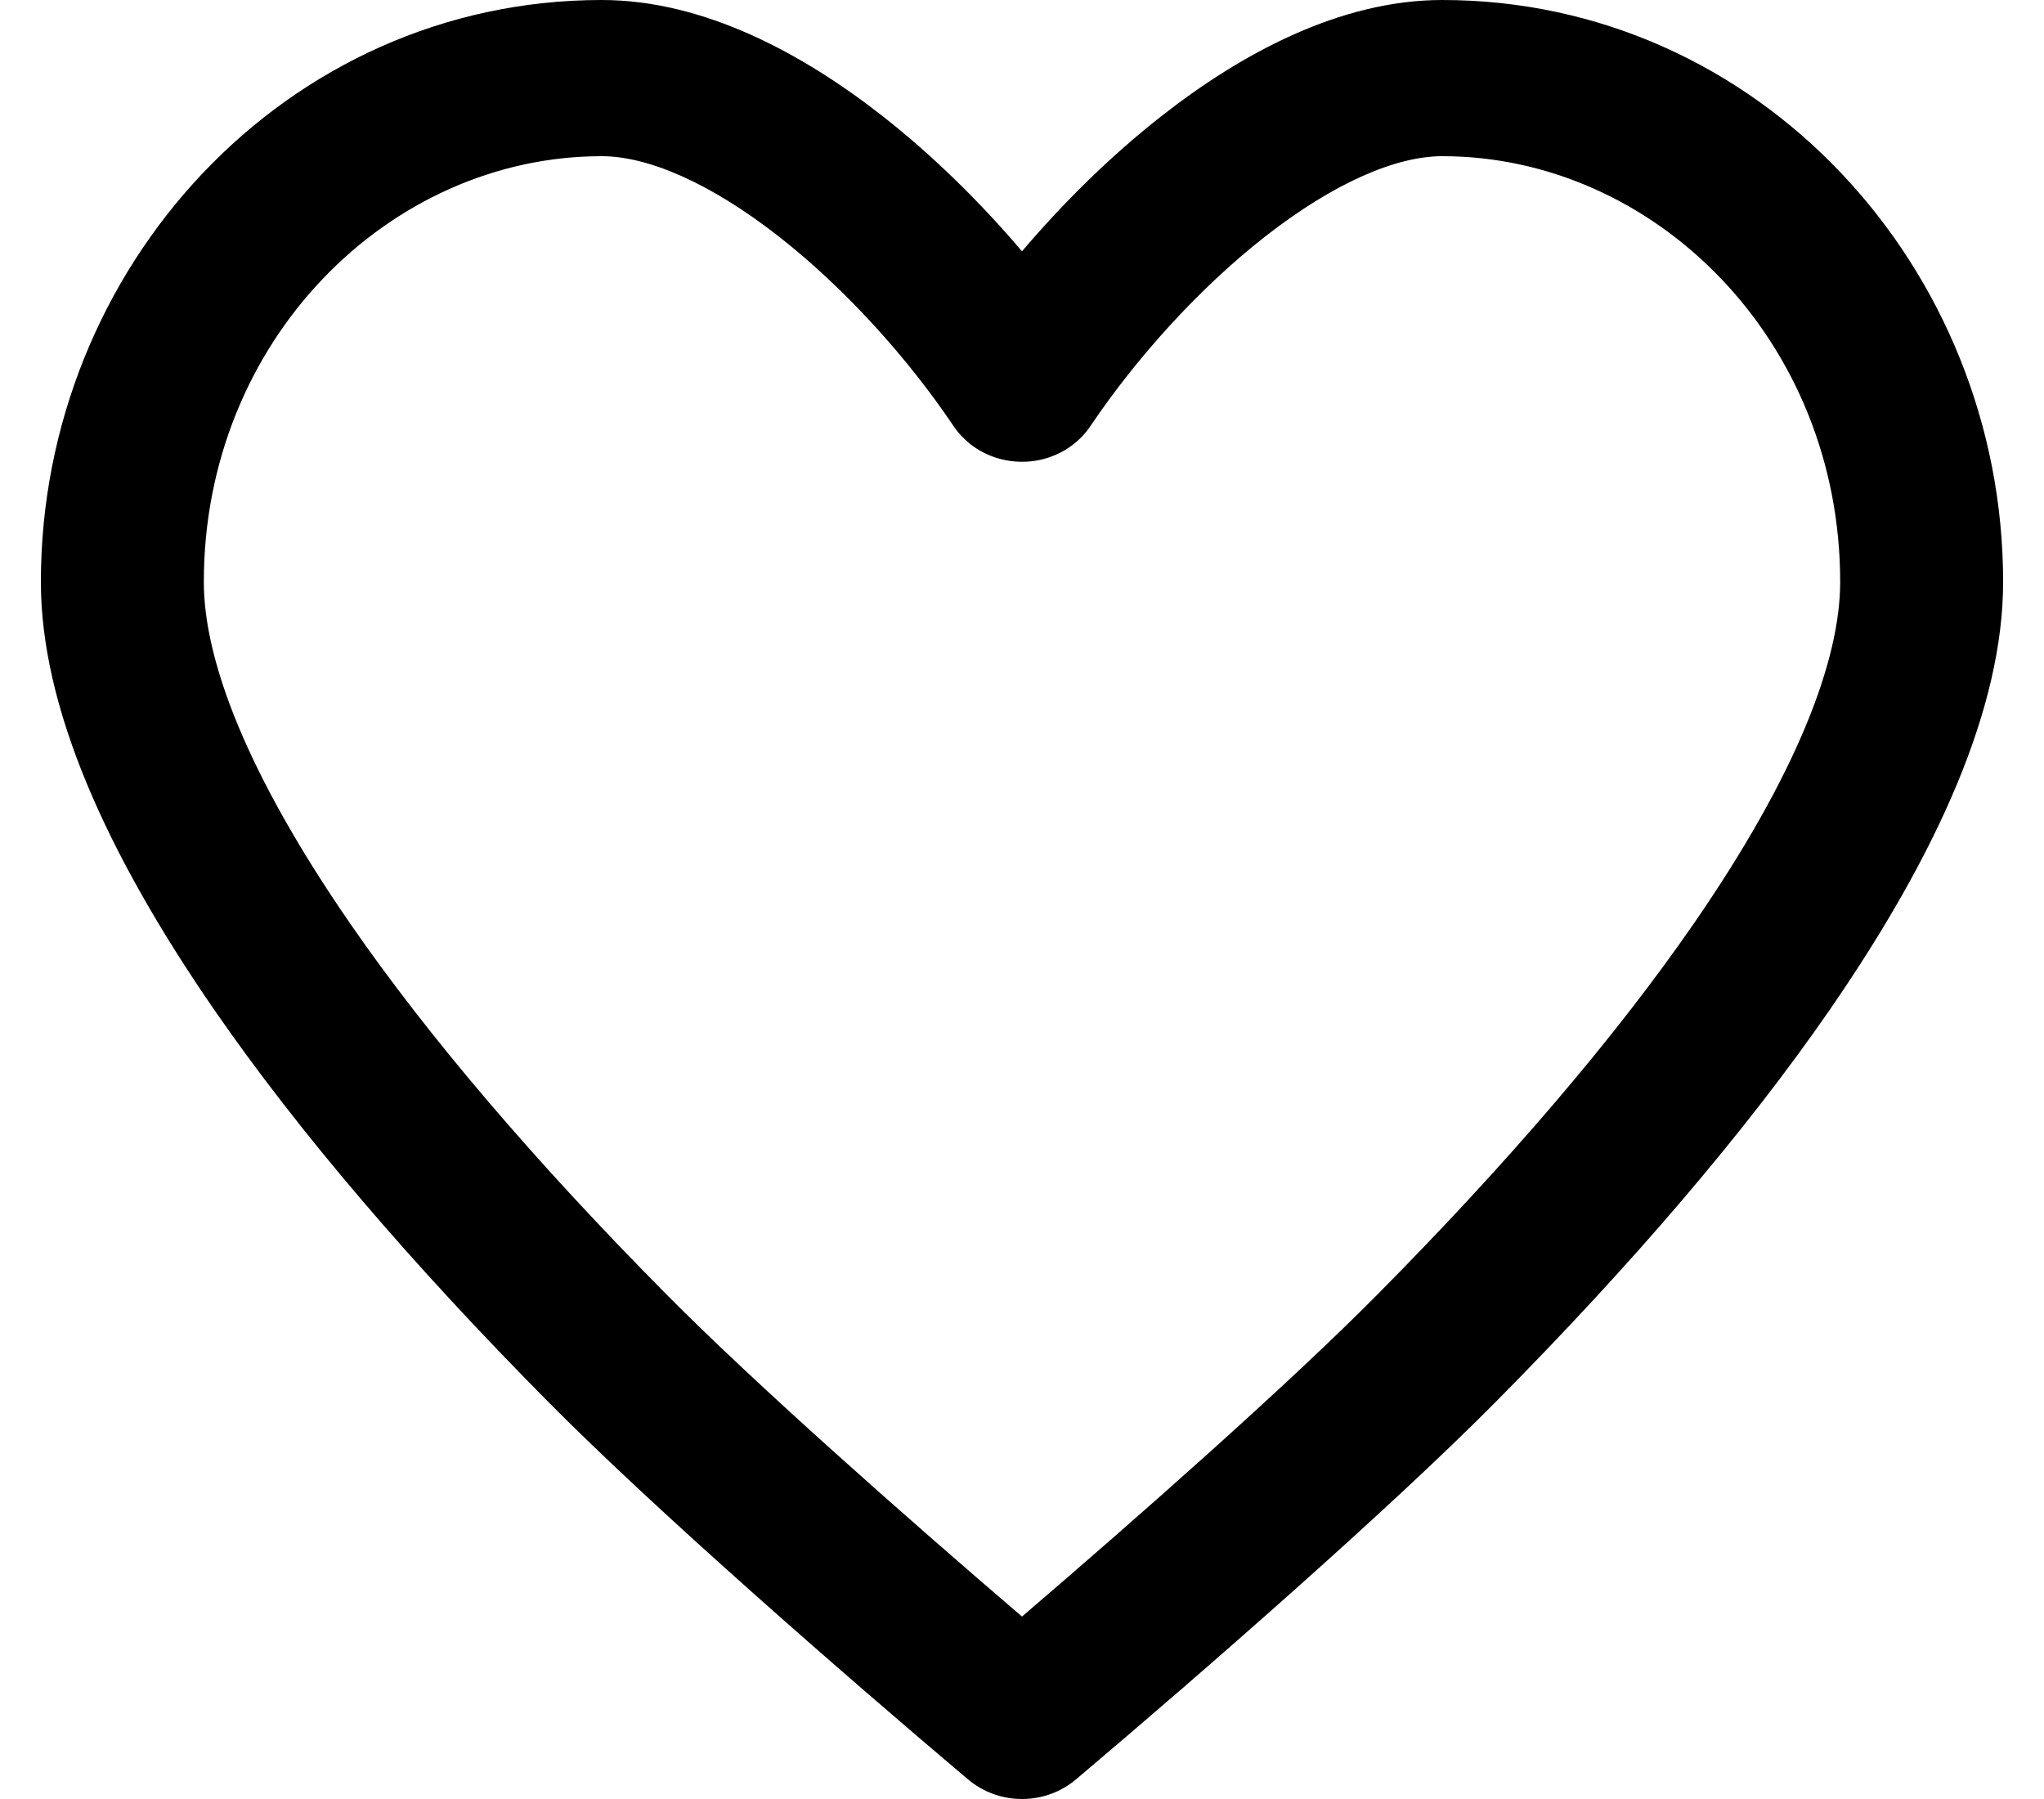 <svg width="25" height="22" viewBox="0 0 25 22" fill="none" xmlns="http://www.w3.org/2000/svg">
<path fill-rule="evenodd" clip-rule="evenodd" d="M12.931 21.906C13.016 21.867 13.096 21.816 13.169 21.753C14.698 20.461 16.982 18.468 18.288 17.15C19.972 15.451 21.35 13.838 22.376 12.354C23.708 10.425 24.5 8.645 24.5 7.116C24.5 3.277 21.508 0 17.64 0C16.387 0 15.176 0.659 14.204 1.421C13.585 1.906 13.005 2.479 12.5 3.073C11.995 2.479 11.415 1.906 10.796 1.421C9.824 0.659 8.613 0 7.36 0C3.492 0 0.5 3.277 0.5 7.116C0.5 8.645 1.292 10.424 2.624 12.354C3.65 13.838 5.028 15.451 6.712 17.15C8.018 18.468 10.302 20.461 11.831 21.753C11.904 21.816 11.984 21.867 12.069 21.906C12.205 21.969 12.353 22 12.5 22C12.647 22 12.795 21.969 12.931 21.906ZM2.493 7.116C2.493 4.162 4.762 1.91 7.36 1.91C7.922 1.91 8.686 2.234 9.533 2.898C10.347 3.536 11.106 4.386 11.651 5.193C11.691 5.255 11.739 5.314 11.795 5.367C11.984 5.55 12.24 5.647 12.5 5.647C12.641 5.648 12.783 5.619 12.916 5.56C13.022 5.514 13.12 5.449 13.205 5.367C13.261 5.314 13.309 5.255 13.349 5.193C13.894 4.386 14.653 3.536 15.467 2.898C16.314 2.234 17.078 1.91 17.64 1.91C20.238 1.91 22.507 4.162 22.507 7.116C22.507 8.073 21.982 9.463 20.713 11.3C19.769 12.666 18.472 14.191 16.843 15.835C15.77 16.918 13.958 18.521 12.5 19.769C11.042 18.521 9.23 16.918 8.157 15.835C6.528 14.192 5.231 12.666 4.287 11.3C3.018 9.463 2.493 8.073 2.493 7.116Z" fill="black"/>
</svg>
